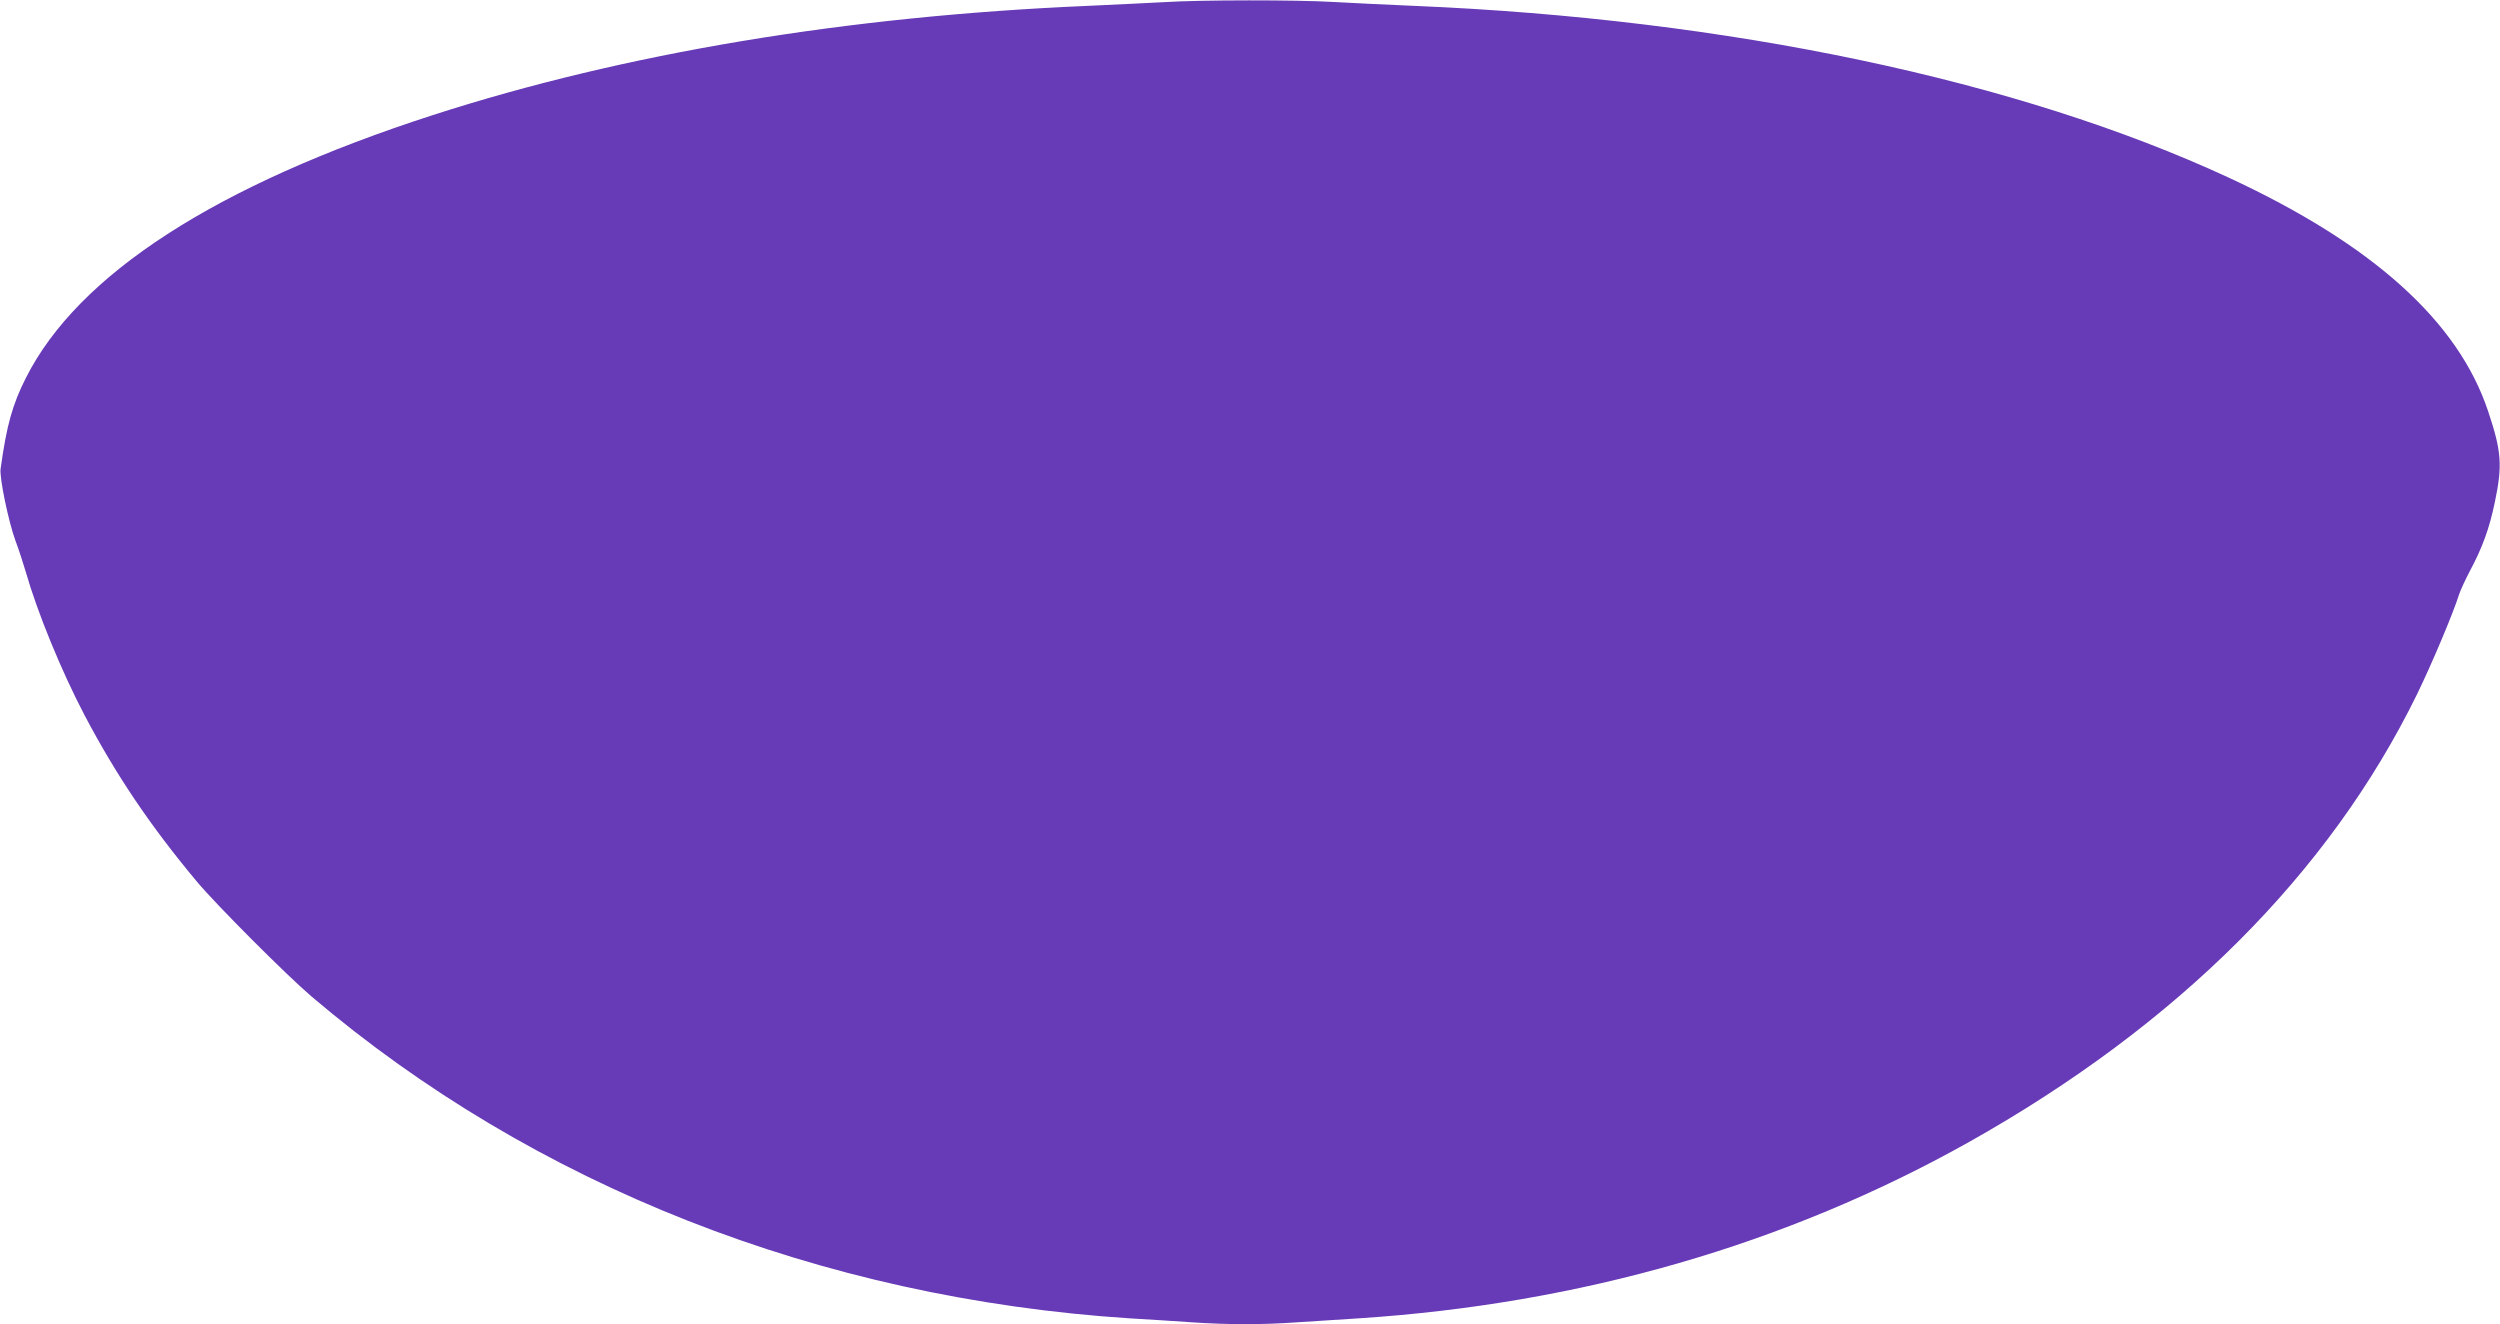 <?xml version="1.0" standalone="no"?>
<!DOCTYPE svg PUBLIC "-//W3C//DTD SVG 20010904//EN"
 "http://www.w3.org/TR/2001/REC-SVG-20010904/DTD/svg10.dtd">
<svg version="1.0" xmlns="http://www.w3.org/2000/svg"
 width="1280pt" height="678pt" viewBox="0 0 1280 678"
 preserveAspectRatio="xMidYMid meet">
<g transform="translate(0,678) scale(0.1,-0.1)"
fill="#673ab7" stroke="none">
<path d="M5960 6769 c-69 -4 -244 -12 -390 -19 -1237 -53 -2371 -242 -3353
-559 -1111 -359 -1818 -816 -2085 -1347 -68 -135 -98 -240 -129 -465 -6 -46
40 -268 76 -367 16 -42 39 -113 52 -157 60 -210 183 -510 301 -735 161 -306
337 -568 577 -855 97 -116 457 -477 586 -587 1140 -969 2605 -1545 4190 -1648
88 -5 229 -14 313 -20 192 -13 364 -13 546 0 77 5 218 14 311 20 1136 74 2187
377 3123 901 1071 601 1848 1377 2297 2294 77 158 186 417 215 510 7 22 32 76
55 120 65 121 101 220 129 356 39 187 34 258 -35 464 -154 461 -591 854 -1329
1196 -1077 499 -2562 812 -4170 879 -140 6 -327 15 -415 20 -183 11 -679 11
-865 -1z"/>
</g>
</svg>
